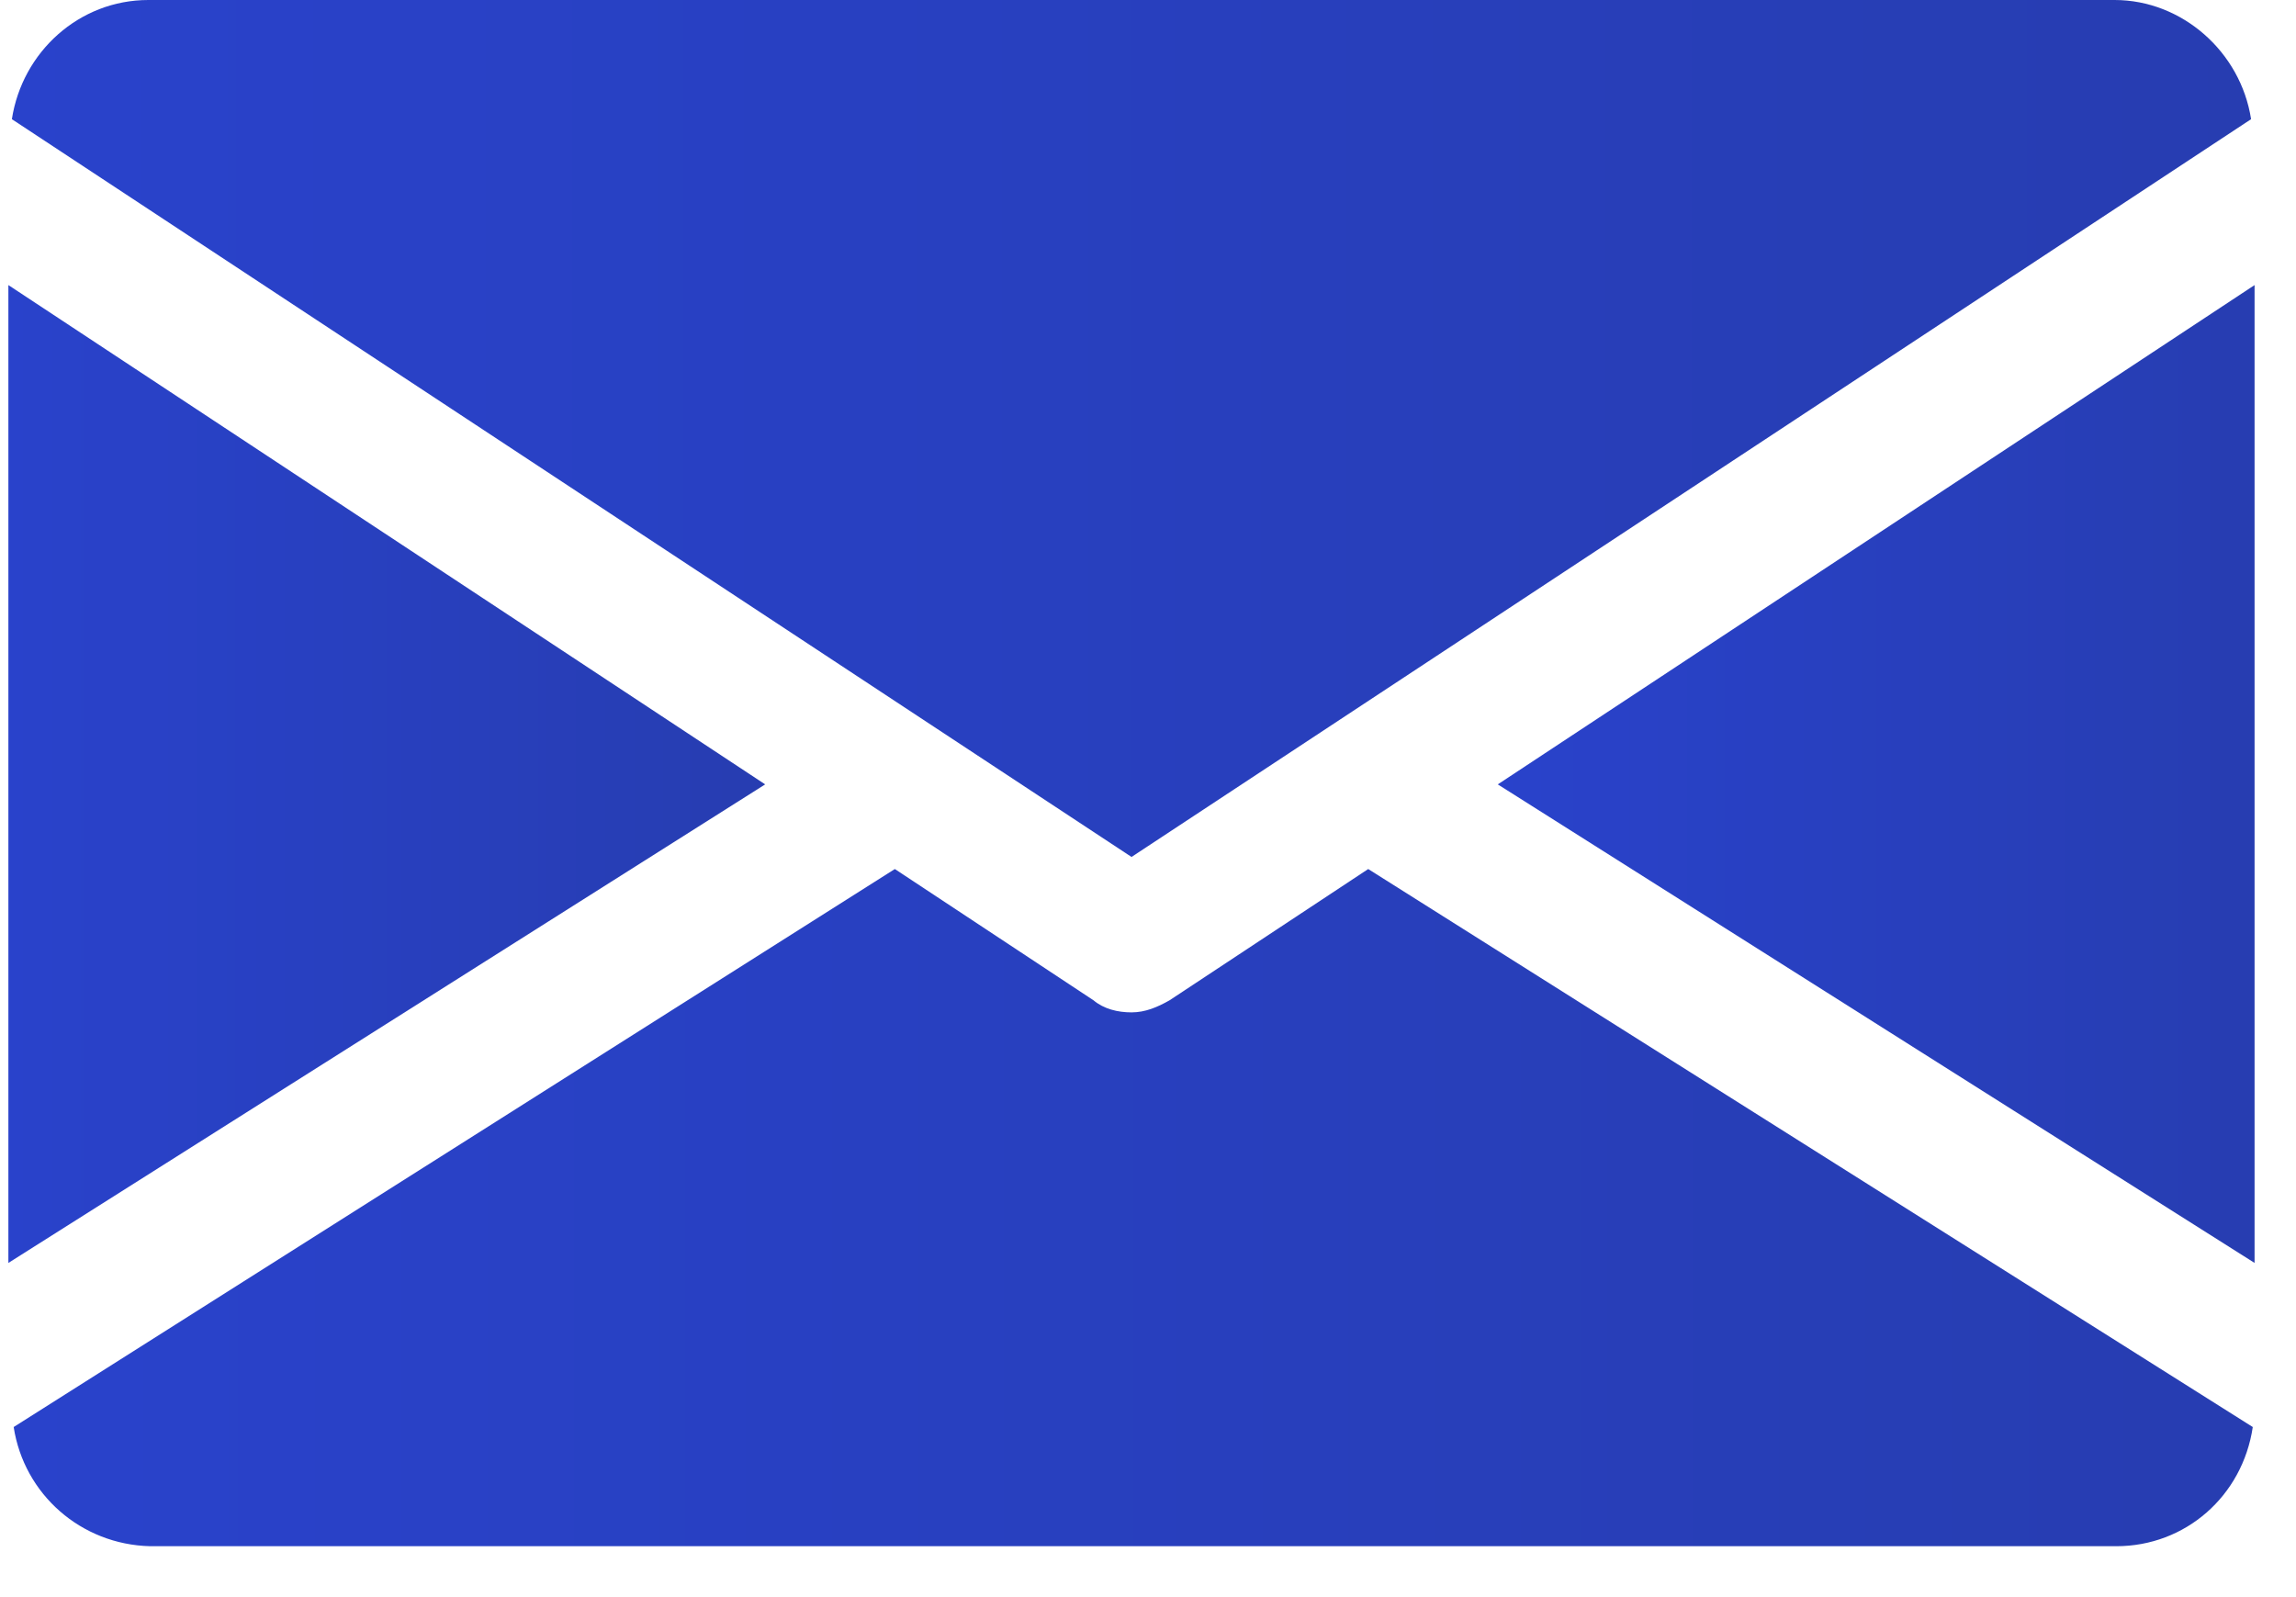 <svg width="23" height="16" viewBox="0 0 23 16" fill="none" xmlns="http://www.w3.org/2000/svg">
<path d="M15.004 7.858L22.585 12.652V2.856L15.004 7.858Z" fill="url(#paint0_linear_1529_3520)"/>
<path d="M0.084 2.856V12.652L7.665 7.858L0.084 2.856Z" fill="url(#paint1_linear_1529_3520)"/>
<path d="M21.183 0H1.486C0.794 0 0.223 0.519 0.119 1.194L11.335 8.585L22.55 1.194C22.446 0.519 21.858 0 21.183 0Z" fill="url(#paint2_linear_1529_3520)"/>
<path d="M13.706 8.706L11.716 10.021C11.594 10.09 11.473 10.142 11.335 10.142C11.196 10.142 11.058 10.108 10.954 10.021L8.964 8.706L0.137 14.296C0.241 14.971 0.812 15.473 1.504 15.49H21.2C21.892 15.49 22.464 14.988 22.567 14.296L13.706 8.706Z" fill="url(#paint3_linear_1529_3520)"/>
<defs>
<linearGradient id="paint0_linear_1529_3520" x1="15.004" y1="8.706" x2="22.585" y2="8.706" gradientUnits="userSpaceOnUse">
<stop stop-color="#2942CB"/>
<stop offset="1" stop-color="#273DB1"/>
</linearGradient>
<linearGradient id="paint1_linear_1529_3520" x1="0.084" y1="8.706" x2="7.665" y2="8.706" gradientUnits="userSpaceOnUse">
<stop stop-color="#2942CB"/>
<stop offset="1" stop-color="#273DB1"/>
</linearGradient>
<linearGradient id="paint2_linear_1529_3520" x1="0.119" y1="5.127" x2="22.55" y2="5.127" gradientUnits="userSpaceOnUse">
<stop stop-color="#2942CB"/>
<stop offset="1" stop-color="#273DB1"/>
</linearGradient>
<linearGradient id="paint3_linear_1529_3520" x1="0.137" y1="12.758" x2="22.567" y2="12.758" gradientUnits="userSpaceOnUse">
<stop stop-color="#2942CB"/>
<stop offset="1" stop-color="#273DB1"/>
</linearGradient>
</defs>
</svg>
